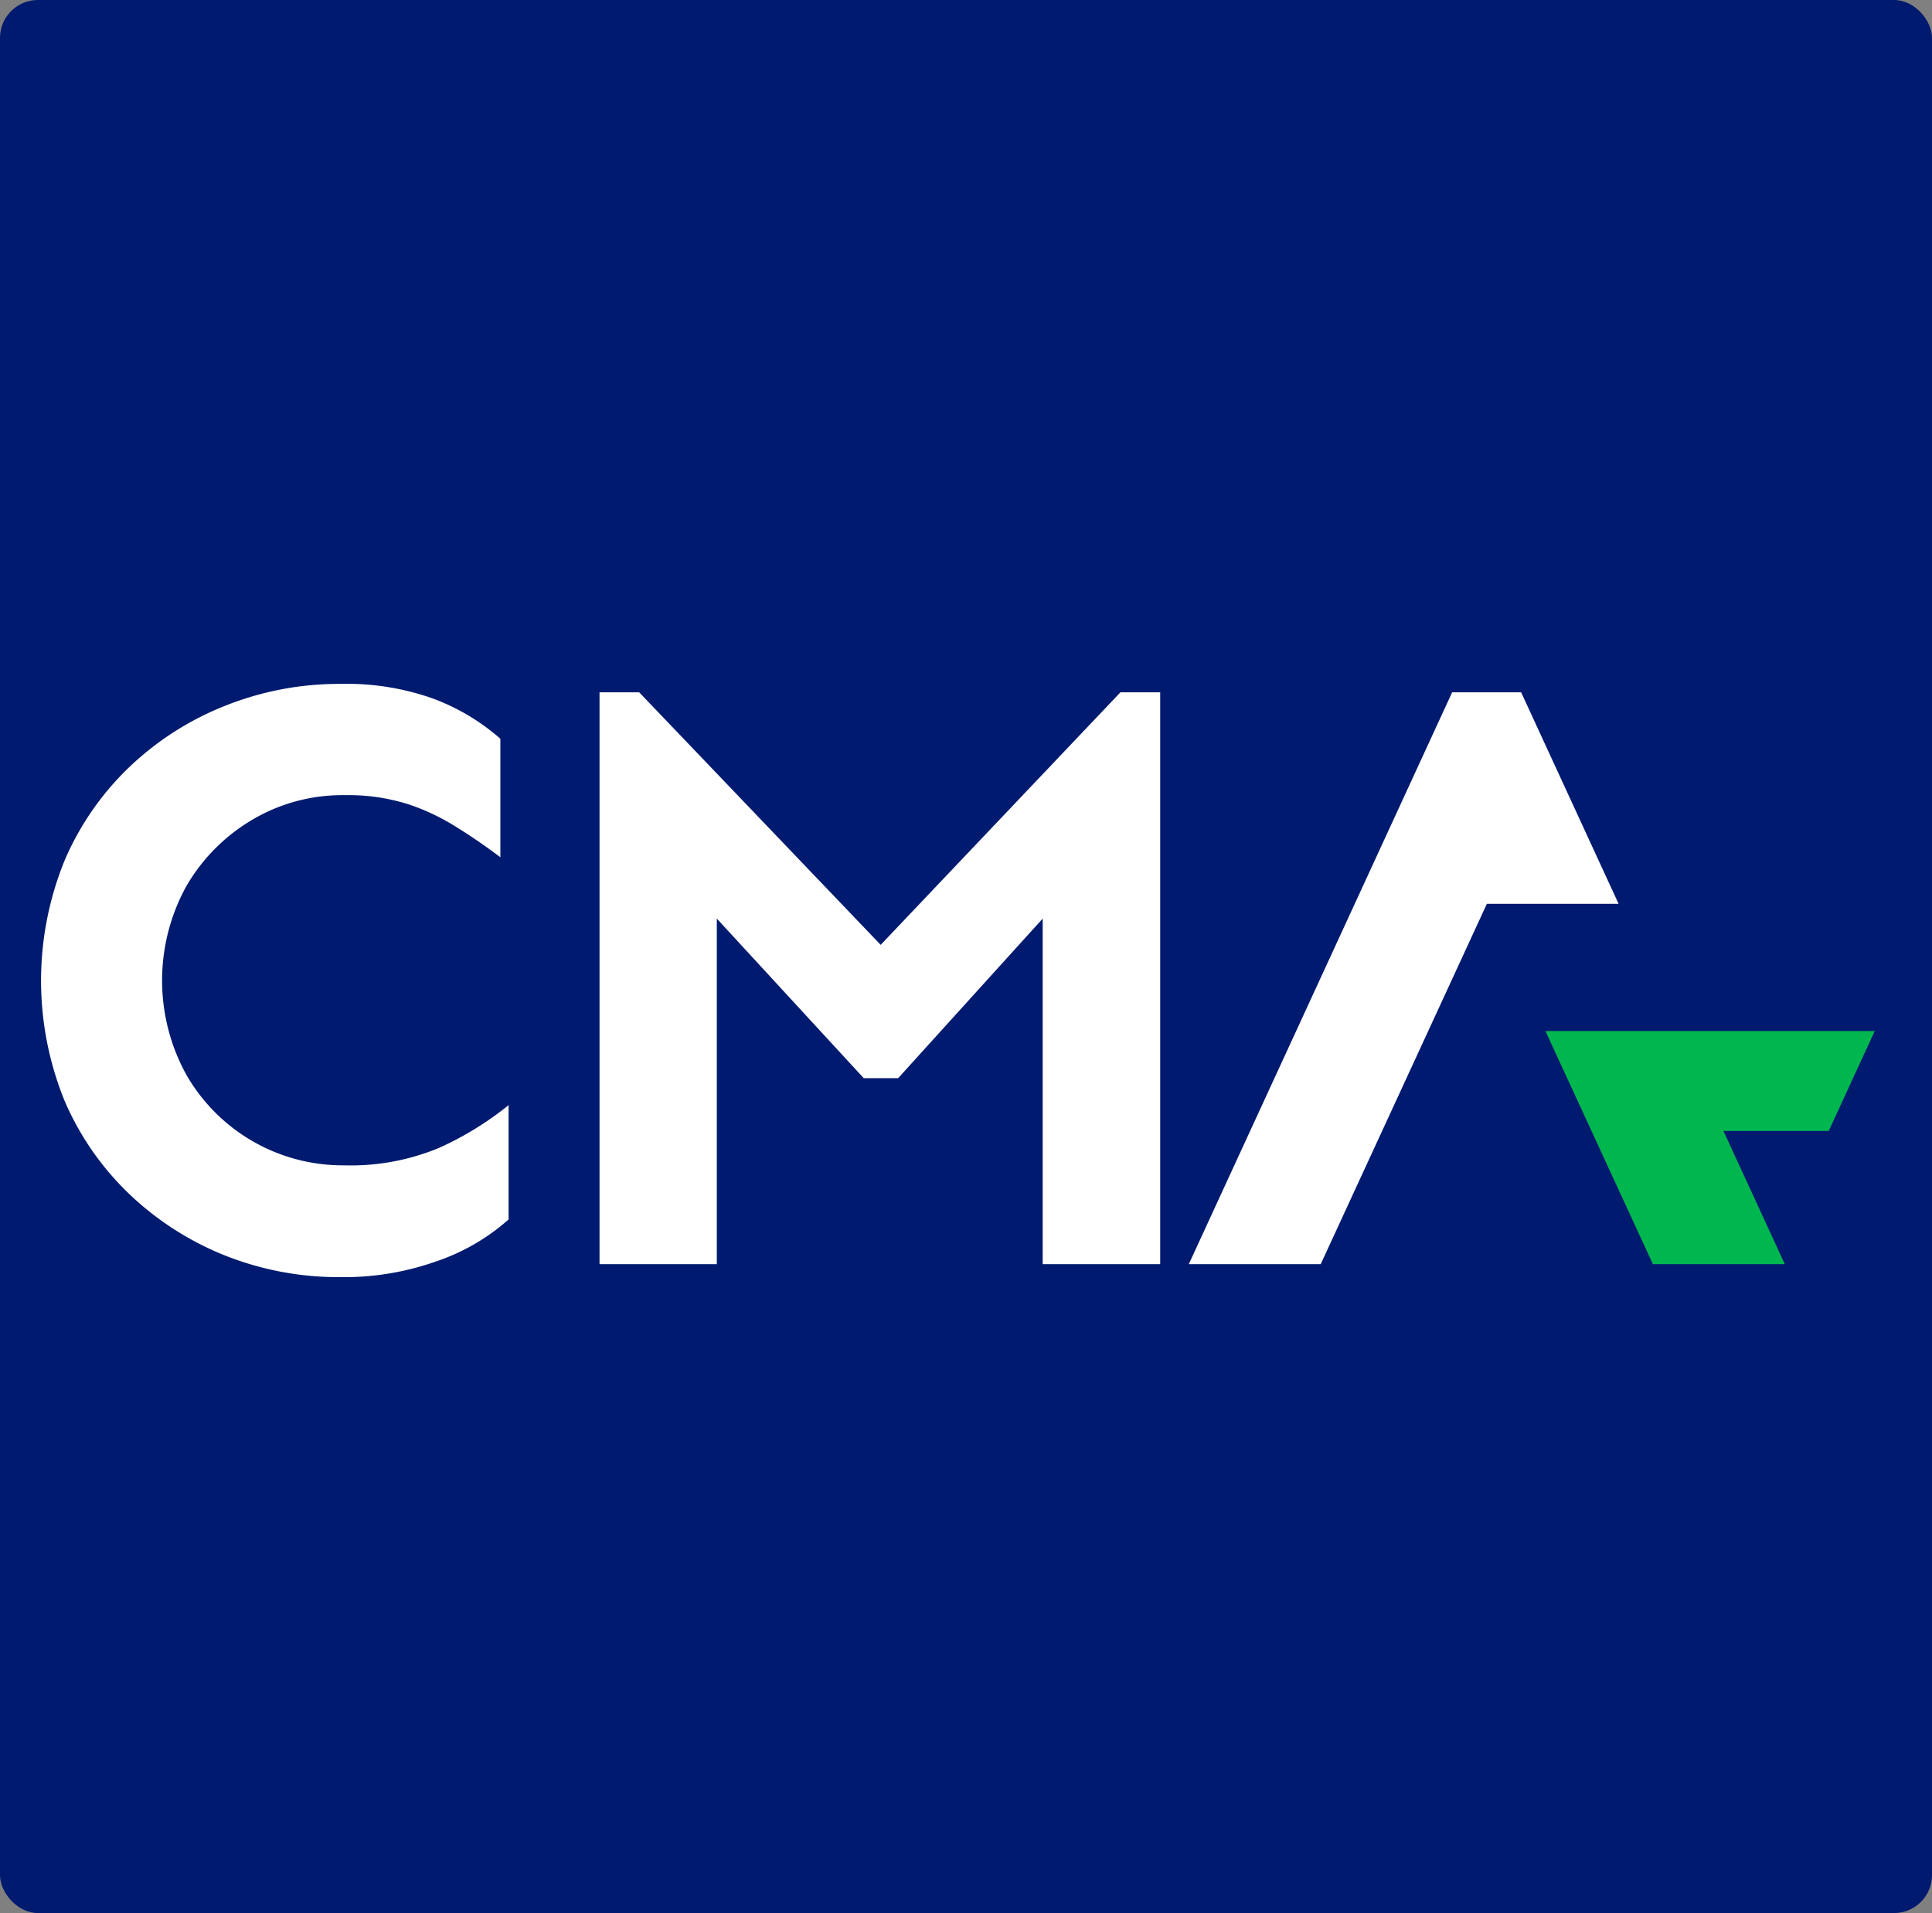 <?xml version="1.0" encoding="UTF-8"?> <svg xmlns="http://www.w3.org/2000/svg" viewBox="0 0 509.68 504.8"><rect x="0" y="0" width="509.68" height="504.8" fill="#808080" stroke="none"/><defs><style>.cls-1{fill:#001a70;}.cls-2{fill:#00b74f;}.cls-3{fill:#fff;}</style></defs><g id="Capa_2" data-name="Capa 2"><g id="Capa_1-2" data-name="Capa 1"><rect class="cls-1" width="509.68" height="504.8" rx="10"></rect><path class="cls-2" d="M482.43,298.43l12.14-26.37H407.7l28.35,61.51h34.79l-16.18-35.14Z"></path><path class="cls-3" d="M427,238.49l-25.71-55.81h-18.2L313.62,333.57h34.8l43.83-95.08Z"></path><path class="cls-3" d="M89.84,180.46a68.12,68.12,0,0,1,24.26,3.82A57.22,57.22,0,0,1,132,194.93V226.2c-3.58-2.68-7.28-5.28-11.13-7.66a57.86,57.86,0,0,0-13-6.27,52.47,52.47,0,0,0-17-2.45,46.63,46.63,0,0,0-24.27,6.46,48.74,48.74,0,0,0-17.39,17.46,51.58,51.58,0,0,0,0,49.95A47.57,47.57,0,0,0,90.72,307.5a60.66,60.66,0,0,0,25.06-4.59,83.35,83.35,0,0,0,18.39-11.3v30.17a55.38,55.38,0,0,1-19.08,11.06A73,73,0,0,1,89.69,337a81,81,0,0,1-30.3-5.7,79,79,0,0,1-25.17-16.12A74.94,74.94,0,0,1,17.05,290.5a84.07,84.07,0,0,1,0-63.46,74.8,74.8,0,0,1,17.17-24.73,78.14,78.14,0,0,1,25.17-16.07A81,81,0,0,1,89.84,180.46Z"></path><path class="cls-3" d="M306.07,182.68V333.57h-31V242.39L236.94,284.5h-9.08L189.1,242.39v91.18H158.16V182.68h10.46l63.71,66.64,63.25-66.64Z"></path></g></g></svg> 